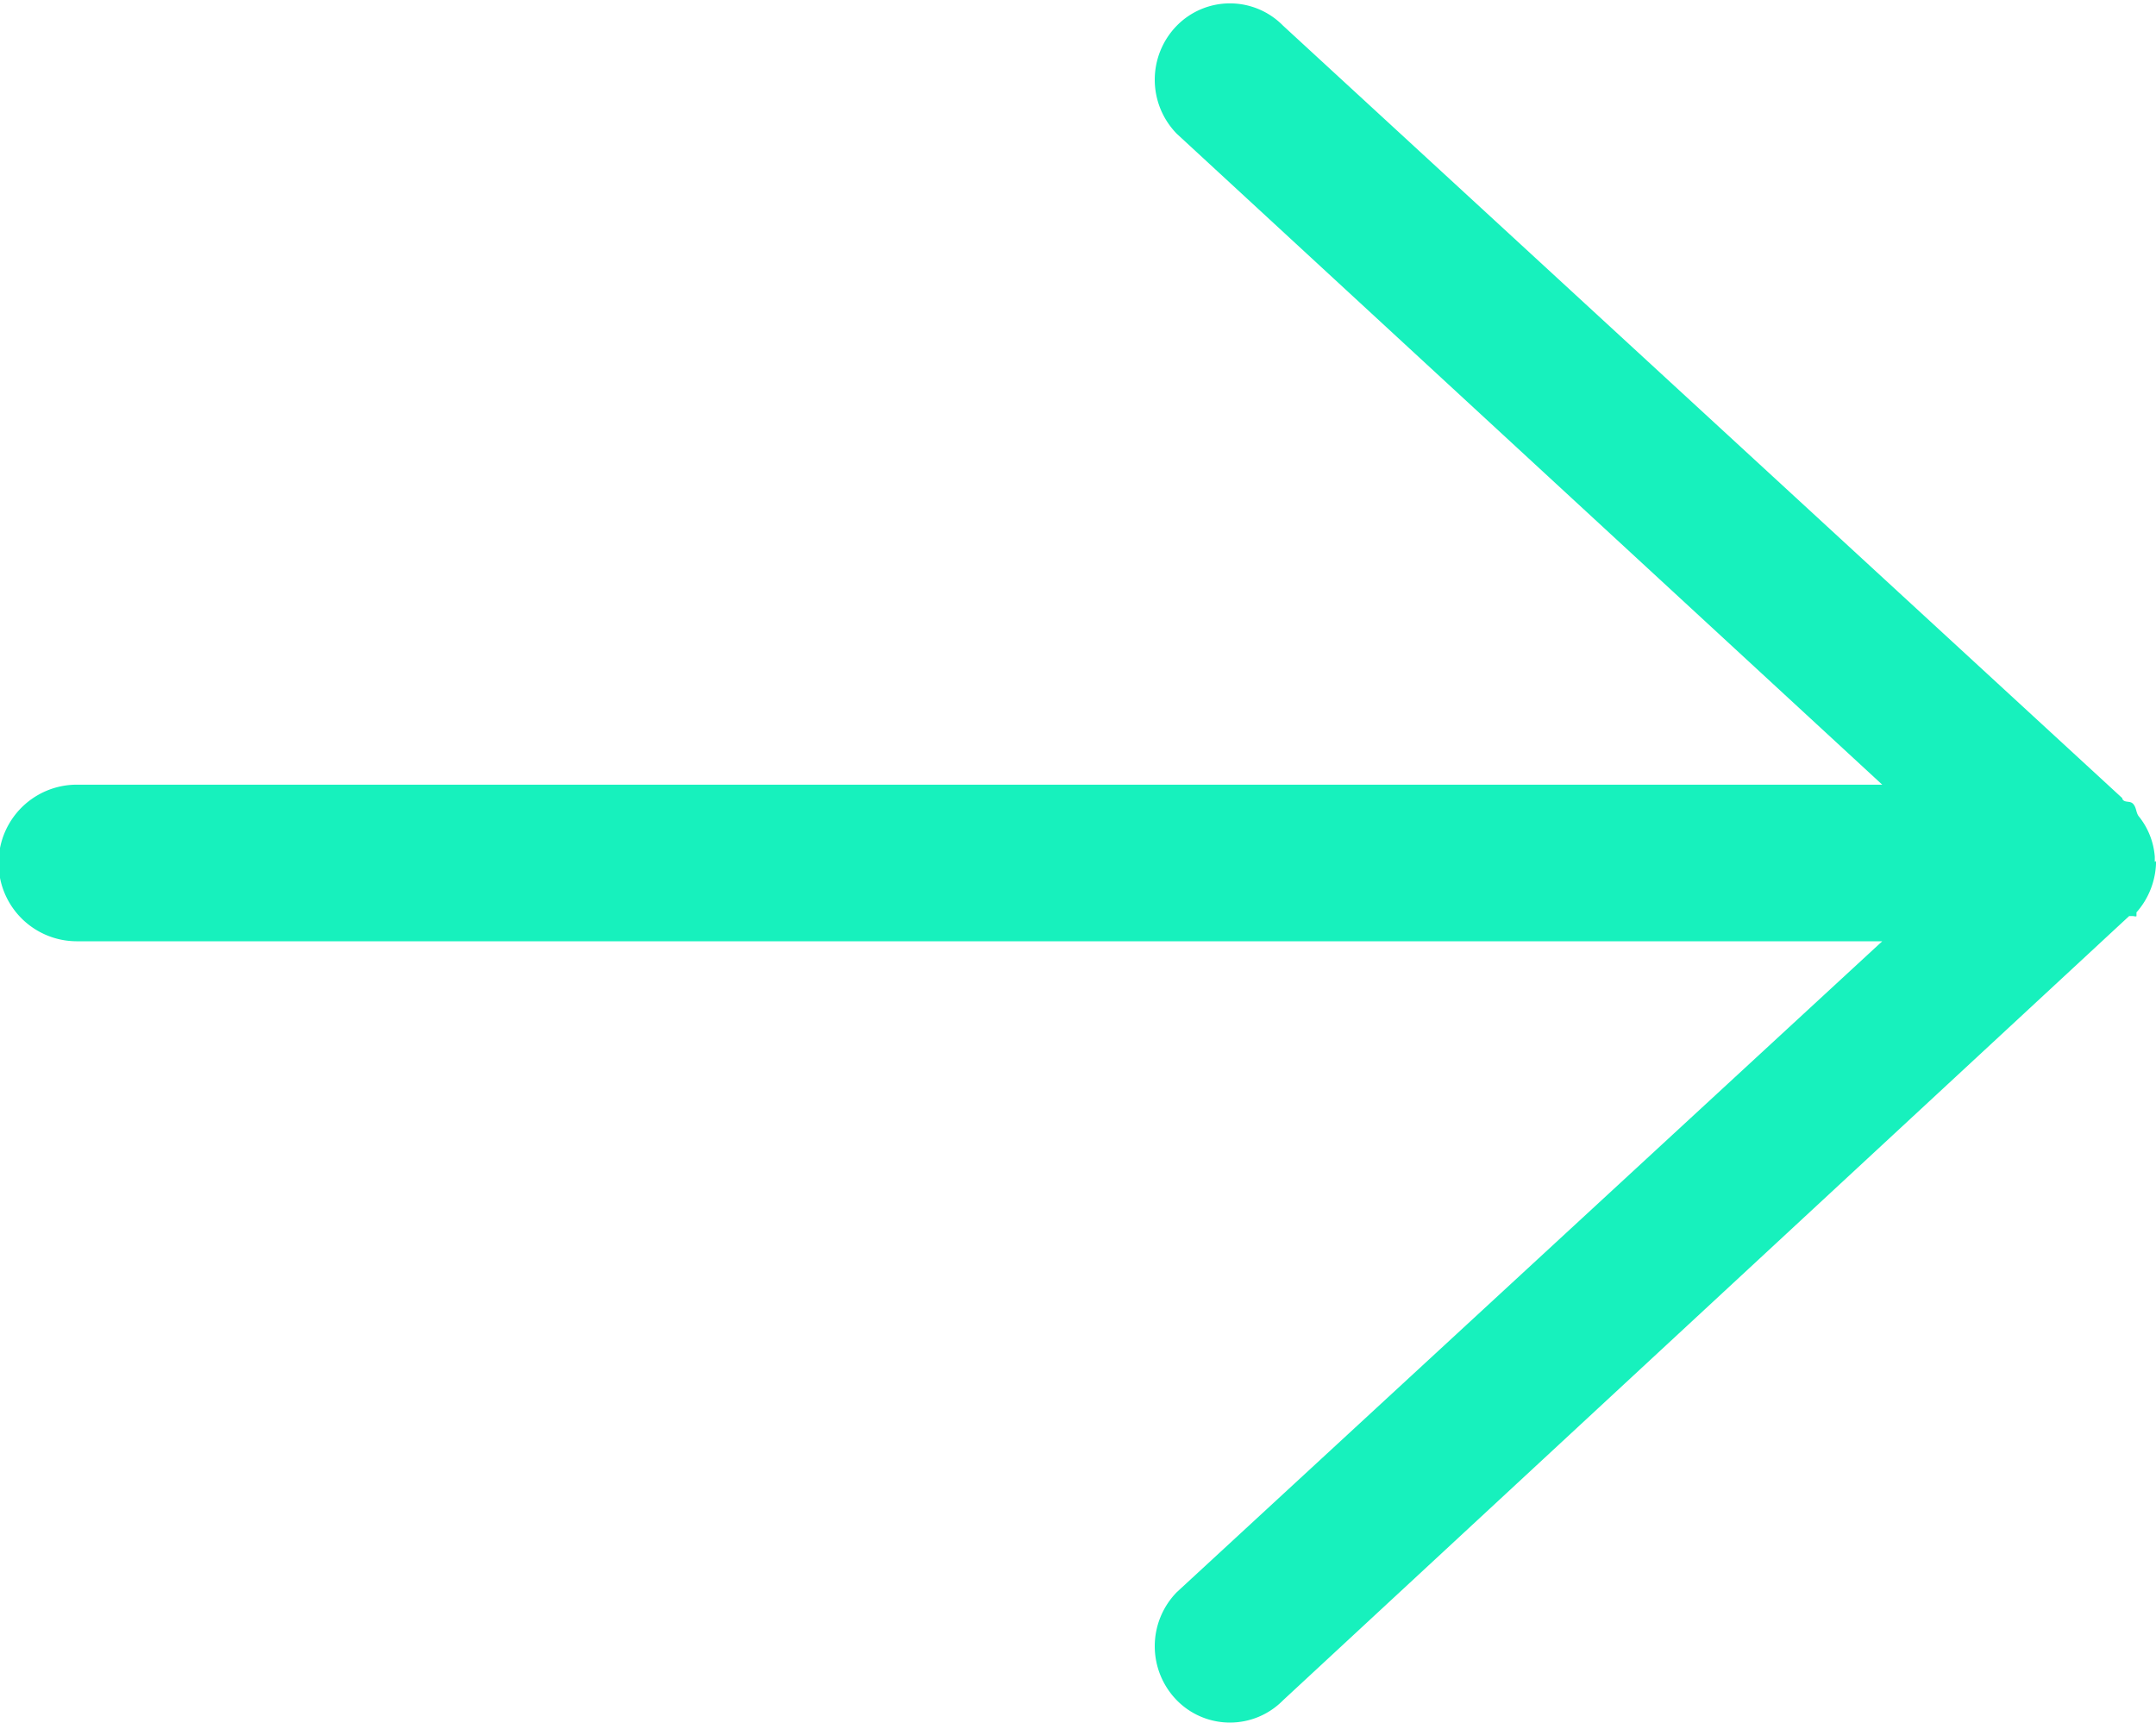 <svg xmlns="http://www.w3.org/2000/svg" viewBox="0 0 53 42.35"><title>Asset 18_newsite</title><g id="Layer_2" data-name="Layer 2"><g id="Layer_1-2" data-name="Layer 1"><g id="Arrow"><g id="_5-interface_-_arrow_right" data-name="5-interface - arrow right" style="isolation:isolate"><g id="_5-interface_-_arrow_right-2" data-name="5-interface - arrow right"><path d="M53,21.17s0,0,0,0,0,0,0,.07a1.92,1.92,0,0,1-.48,1.19s0,.07,0,.09-.07,0-.09,0-.07,0-.09,0L31.54,41.8a1.83,1.83,0,0,1-2.61,0,1.9,1.9,0,0,1,0-2.66l17.34-16H1.89a1.92,1.92,0,0,1,0-3.85H46.27l-17.34-16a1.9,1.9,0,0,1,0-2.66,1.83,1.83,0,0,1,2.61,0L52.17,19.62s0,.06.08.08.15,0,.21.09.05.18.11.27a1.79,1.79,0,0,1,.4,1s0,.07,0,.11S53,21.16,53,21.17Z" style="fill:#17f1bd"/></g></g></g></g></g></svg>